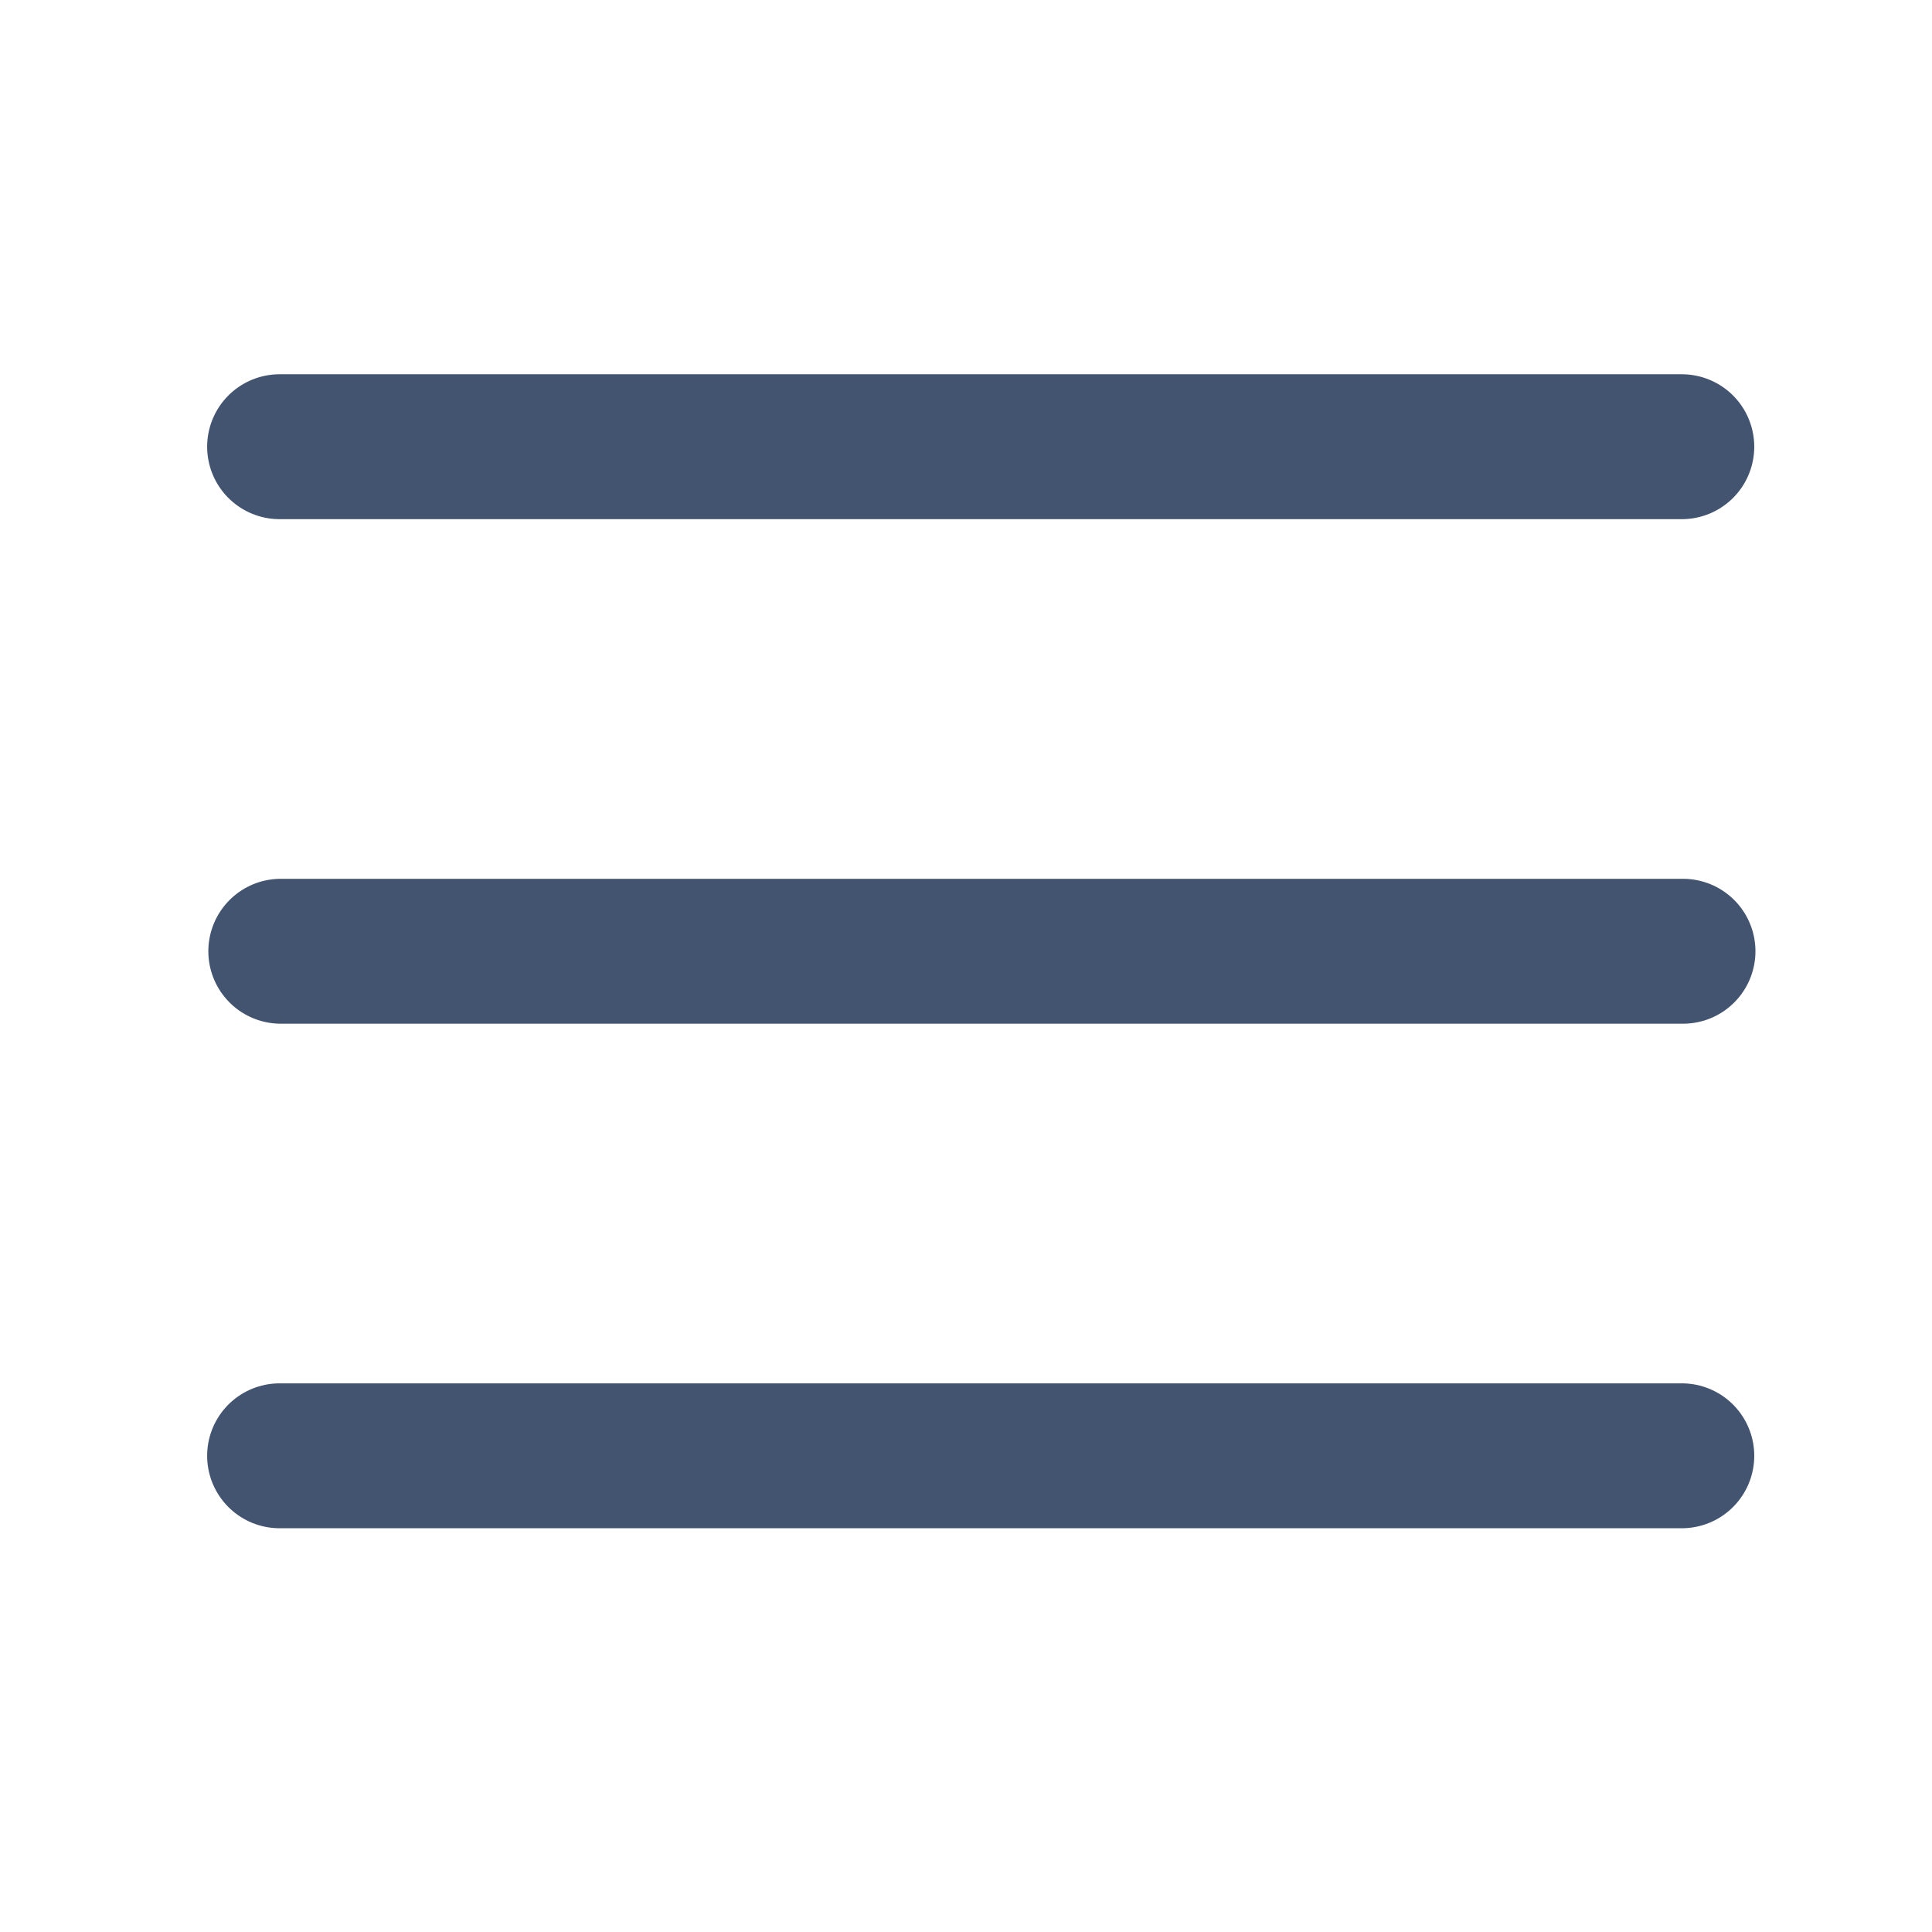 <?xml version="1.0" encoding="UTF-8"?>
<!-- Generator: Adobe Illustrator 17.0.0, SVG Export Plug-In . SVG Version: 6.00 Build 0)  -->
<!DOCTYPE svg PUBLIC "-//W3C//DTD SVG 1.1//EN" "http://www.w3.org/Graphics/SVG/1.1/DTD/svg11.dtd">
<svg version="1.1" id="Warstwa_1" xmlns="http://www.w3.org/2000/svg" xmlns:xlink="http://www.w3.org/1999/xlink" x="0px" y="0px" width="60px" height="60px" viewBox="0 0 60 60" enable-background="new 0 0 60 60" xml:space="preserve">
<line fill="none" stroke="#435470" stroke-width="4.5" stroke-linecap="round" stroke-miterlimit="10" x1="8.683" y1="13.873" x2="52.23" y2="13.873"/>
<line fill="none" stroke="#435470" stroke-width="4.5" stroke-linecap="round" stroke-miterlimit="10" x1="8.72" y1="29.542" x2="52.267" y2="29.542"/>
<line fill="none" stroke="#435470" stroke-width="4.5" stroke-linecap="round" stroke-miterlimit="10" x1="8.683" y1="45.211" x2="52.23" y2="45.211"/>
</svg>